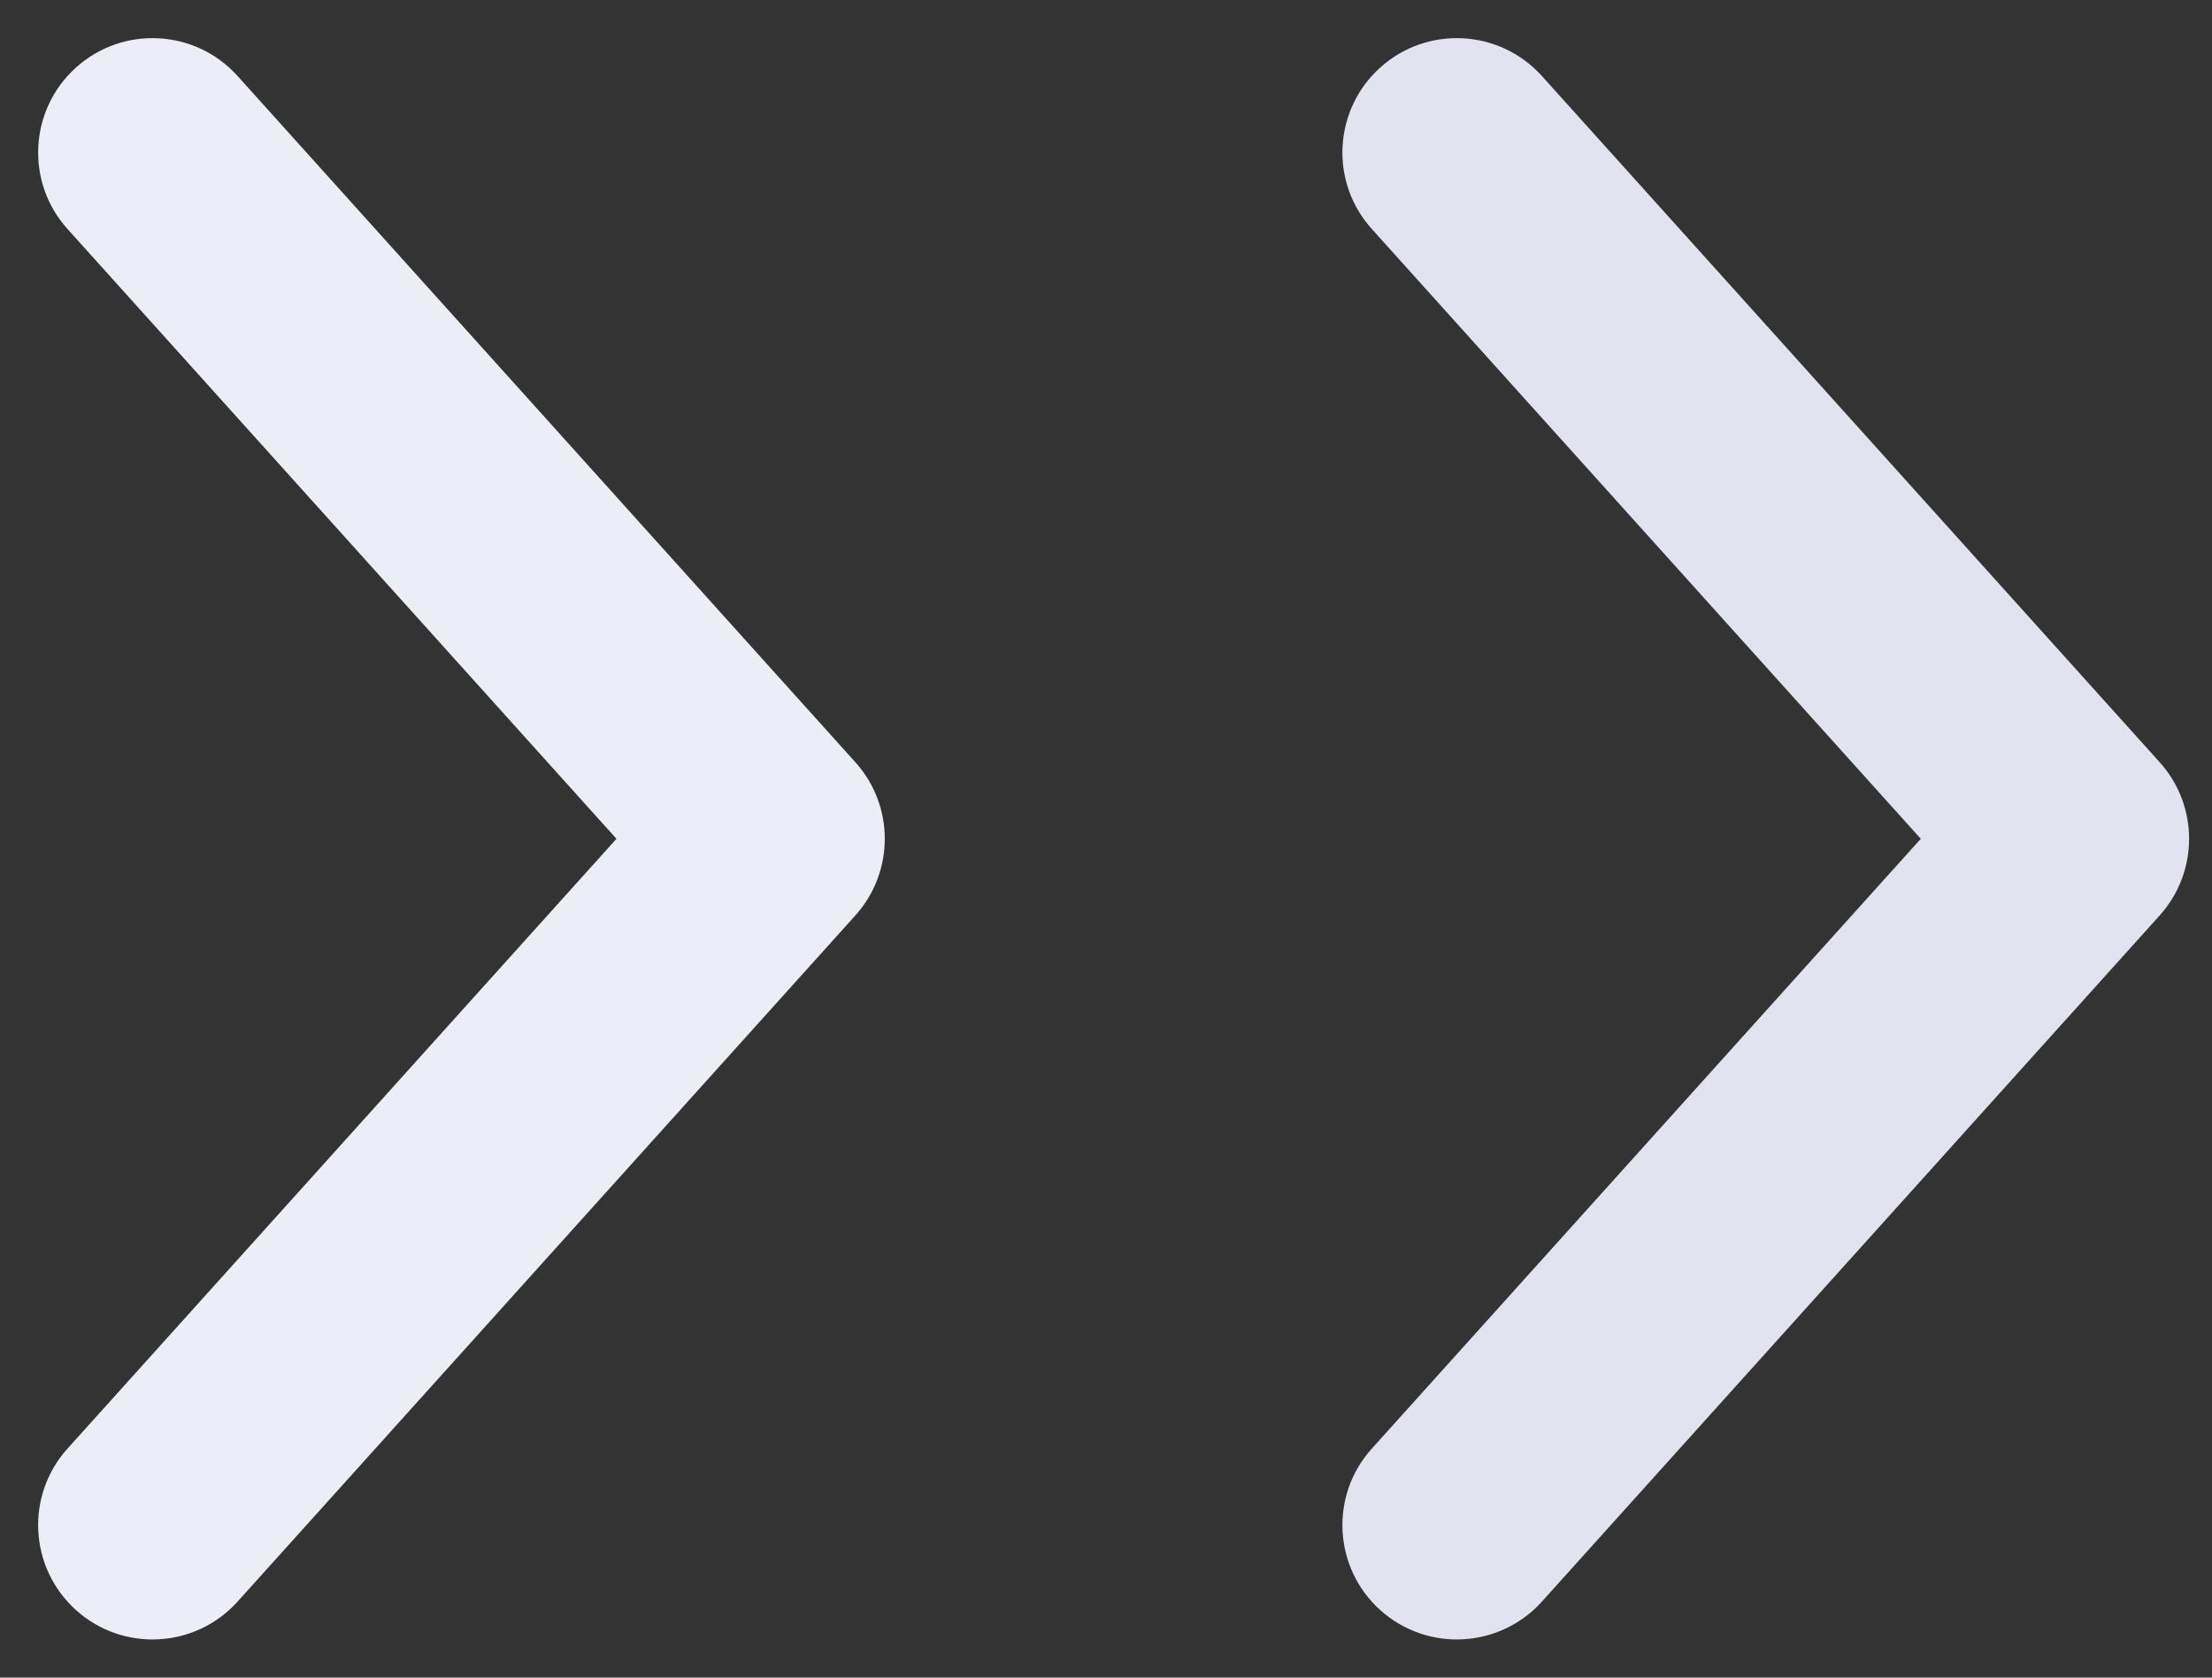 <svg width="29" height="22" viewBox="0 0 29 22" fill="none" xmlns="http://www.w3.org/2000/svg">
<rect x="0" y="0" width="29" height="22" fill="#333333" stroke="none"/>
<path fill-rule="evenodd" clip-rule="evenodd" d="M18.096 0.885C18.712 0.331 19.66 0.381 20.215 0.997L28.315 9.997C28.828 10.567 28.828 11.433 28.315 12.004L20.215 21.003C19.66 21.619 18.712 21.669 18.096 21.115C17.48 20.561 17.43 19.612 17.985 18.997L25.182 11L17.985 3.003C17.43 2.388 17.48 1.439 18.096 0.885Z" fill="#E1E4EE"/>
<path fill-rule="evenodd" clip-rule="evenodd" d="M0.997 0.885C1.612 0.331 2.561 0.381 3.115 0.997L11.215 9.997C11.728 10.567 11.728 11.433 11.215 12.004L3.115 21.003C2.561 21.619 1.612 21.669 0.997 21.115C0.381 20.561 0.331 19.612 0.885 18.997L8.082 11L0.885 3.003C0.331 2.388 0.381 1.439 0.997 0.885Z" fill="#ECEEF5"/>
</svg>
